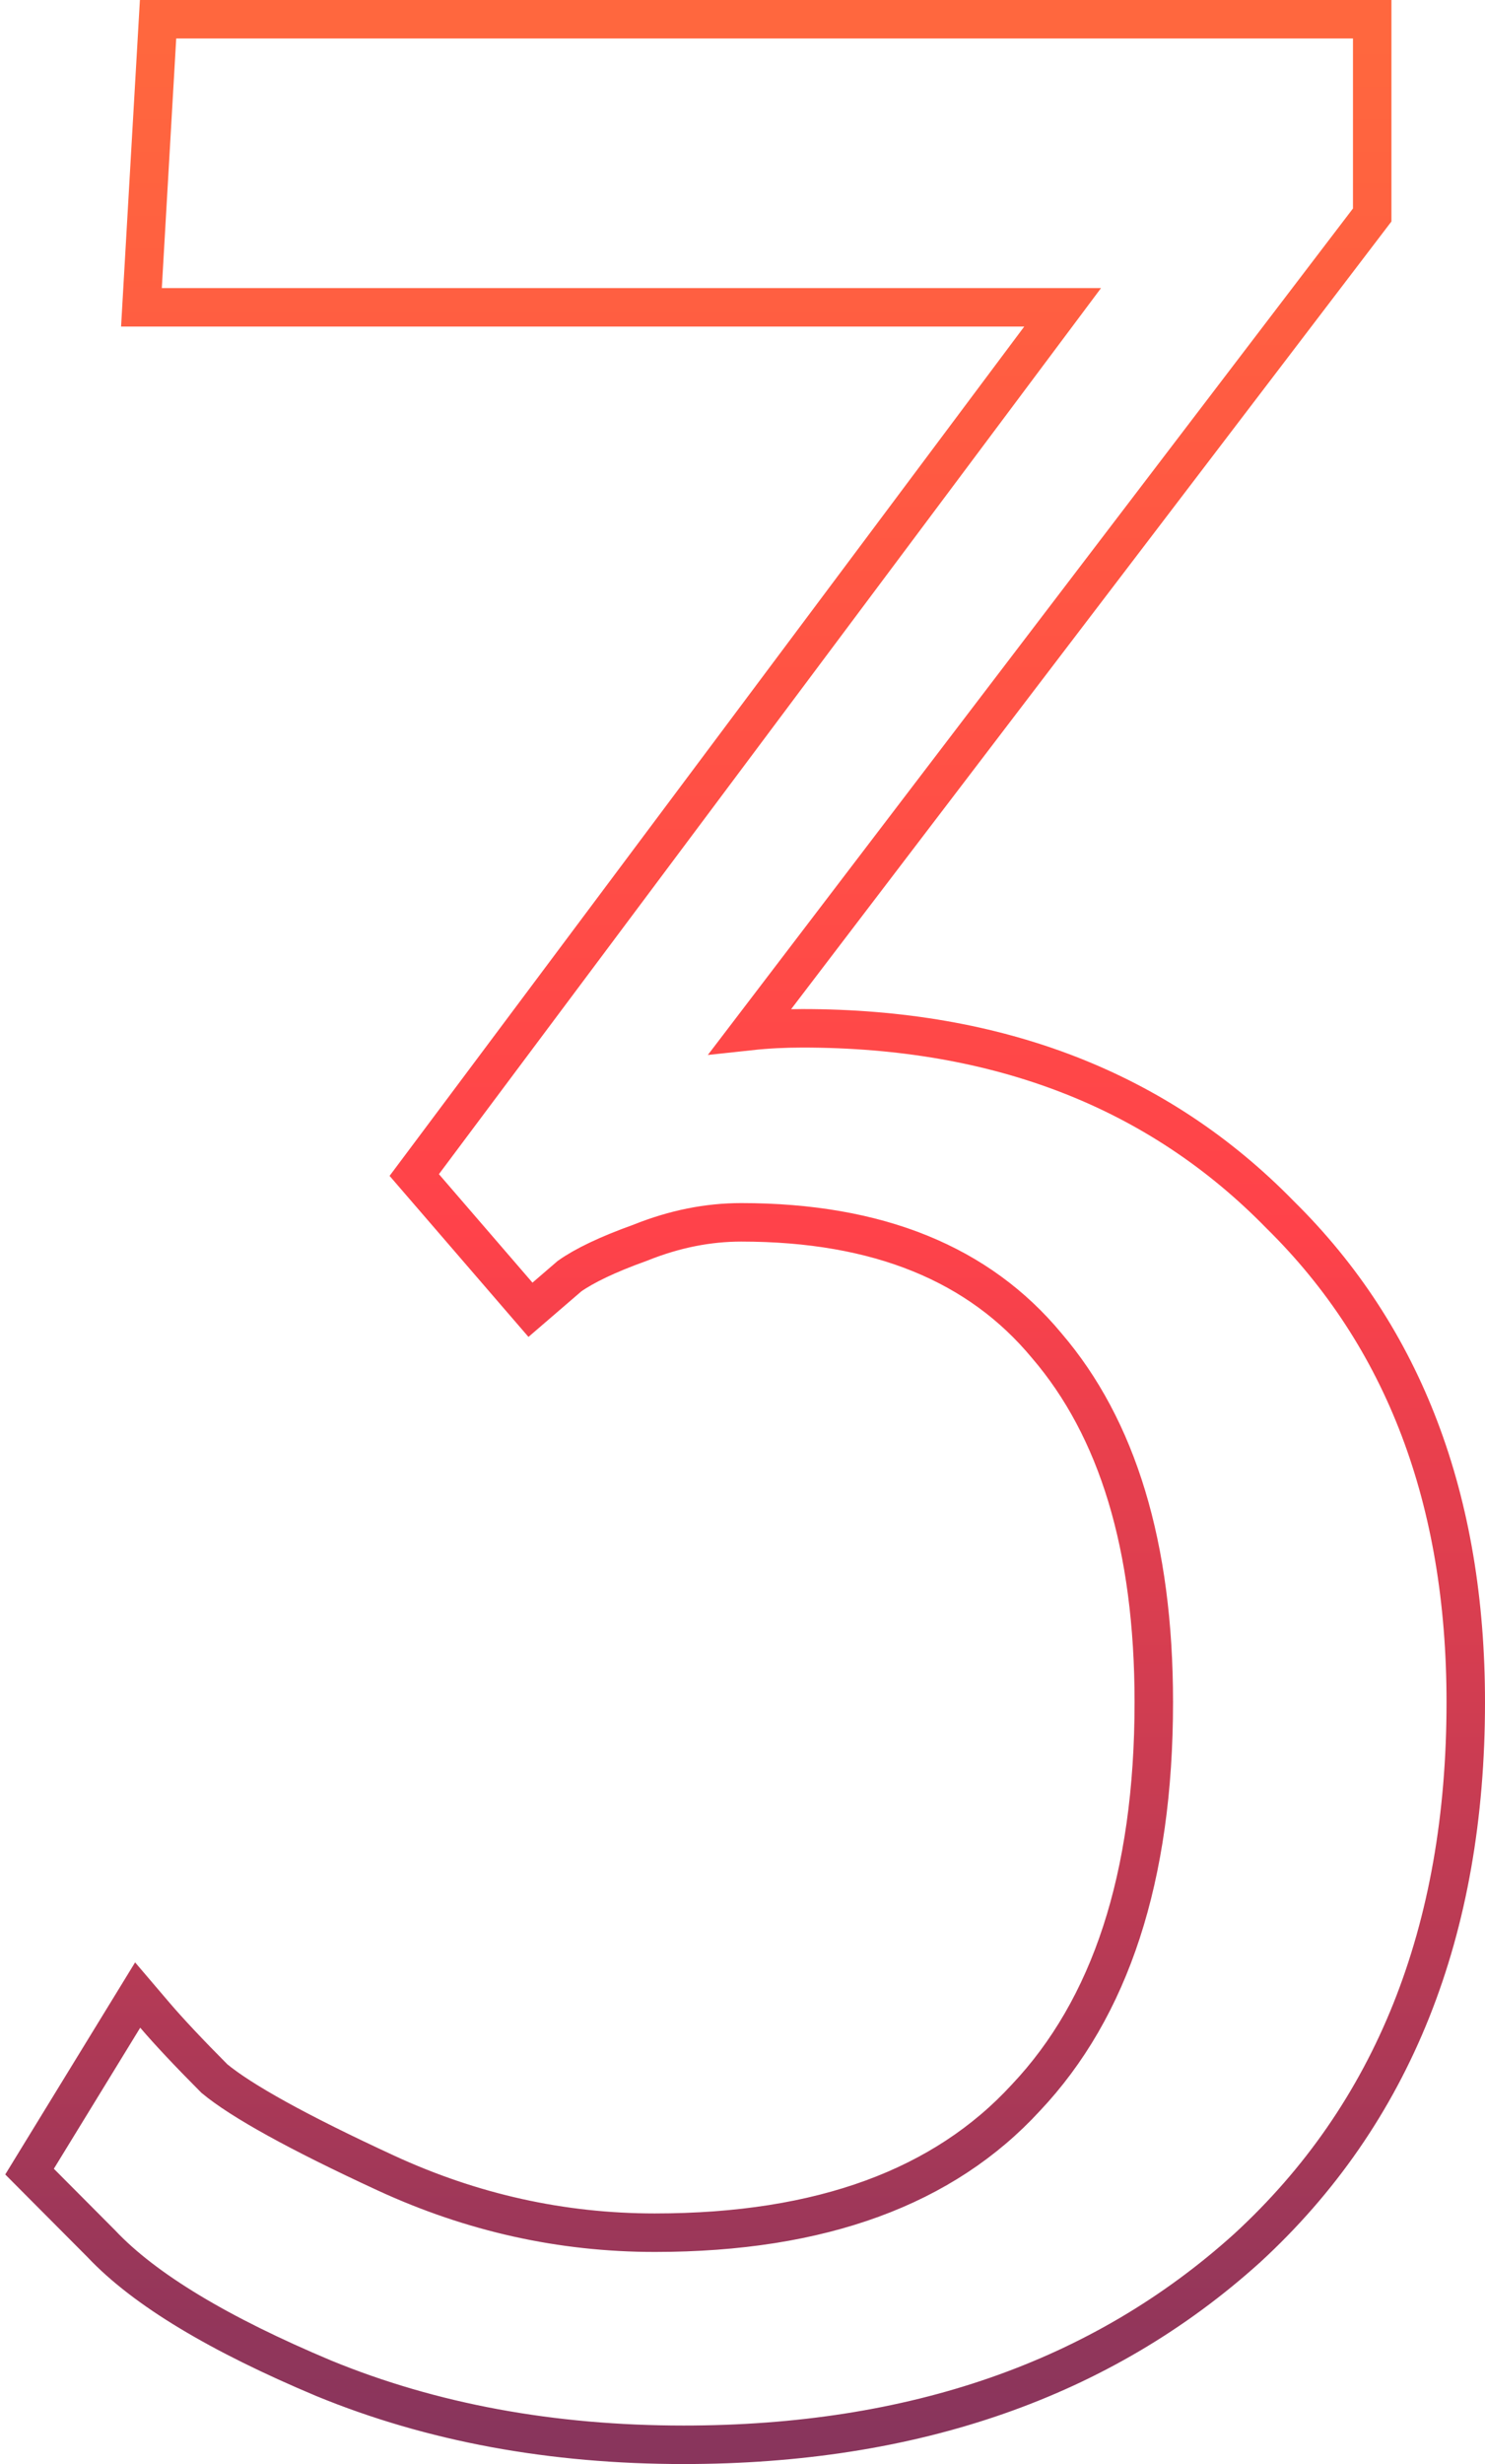 <?xml version="1.0" encoding="UTF-8"?> <svg xmlns="http://www.w3.org/2000/svg" width="193" height="320" viewBox="0 0 193 320" fill="none"><path d="M67.311 168.209L68.943 170.099L70.835 168.47L74.022 165.727C75.932 164.378 78.927 162.926 83.144 161.414L83.188 161.398L83.232 161.38C87.635 159.611 91.997 158.742 96.331 158.742C114.19 158.742 127.271 164.19 136.032 174.748L136.045 174.763L136.058 174.779C145.207 185.449 149.955 200.758 149.955 221.061C149.955 243.839 144.287 260.823 133.333 272.42L133.321 272.432L133.309 272.445C122.702 283.985 106.789 289.955 85.106 289.955C73.002 289.955 61.355 287.374 50.14 282.2C38.677 276.91 31.353 272.828 27.865 269.941C24.495 266.554 21.922 263.815 20.126 261.71L17.892 259.092L16.093 262.027L4.868 280.345L3.841 282.022L5.228 283.416L13.155 291.375C18.826 297.393 28.568 303.185 42.044 308.85L42.053 308.854L42.063 308.858C56.122 314.634 71.728 317.5 88.847 317.5C118.656 317.5 143.143 309.046 162.08 291.962L162.089 291.955L162.097 291.947C181.095 274.485 190.5 250.755 190.5 221.061C190.5 194.849 182.525 173.659 166.387 157.766C150.573 141.57 129.787 133.545 104.282 133.545C101.925 133.545 99.668 133.661 97.513 133.894L177.828 28.592L178.34 27.92V27.076V5V2.5H175.84H22.902H20.542L20.406 4.856L18.535 37.265L18.383 39.909H21.031H138.109L55.042 150.988L53.838 152.597L55.151 154.118L67.311 168.209Z" stroke="url(#paint0_linear_35_3158)" stroke-width="5"></path><defs><linearGradient id="paint0_linear_35_3158" x1="97.5" y1="5" x2="97.5" y2="315" gradientUnits="userSpaceOnUse"><stop stop-color="#FF673E"></stop><stop offset="0.5" stop-color="#FF424A"></stop><stop offset="1" stop-color="#89355C"></stop></linearGradient></defs></svg> 